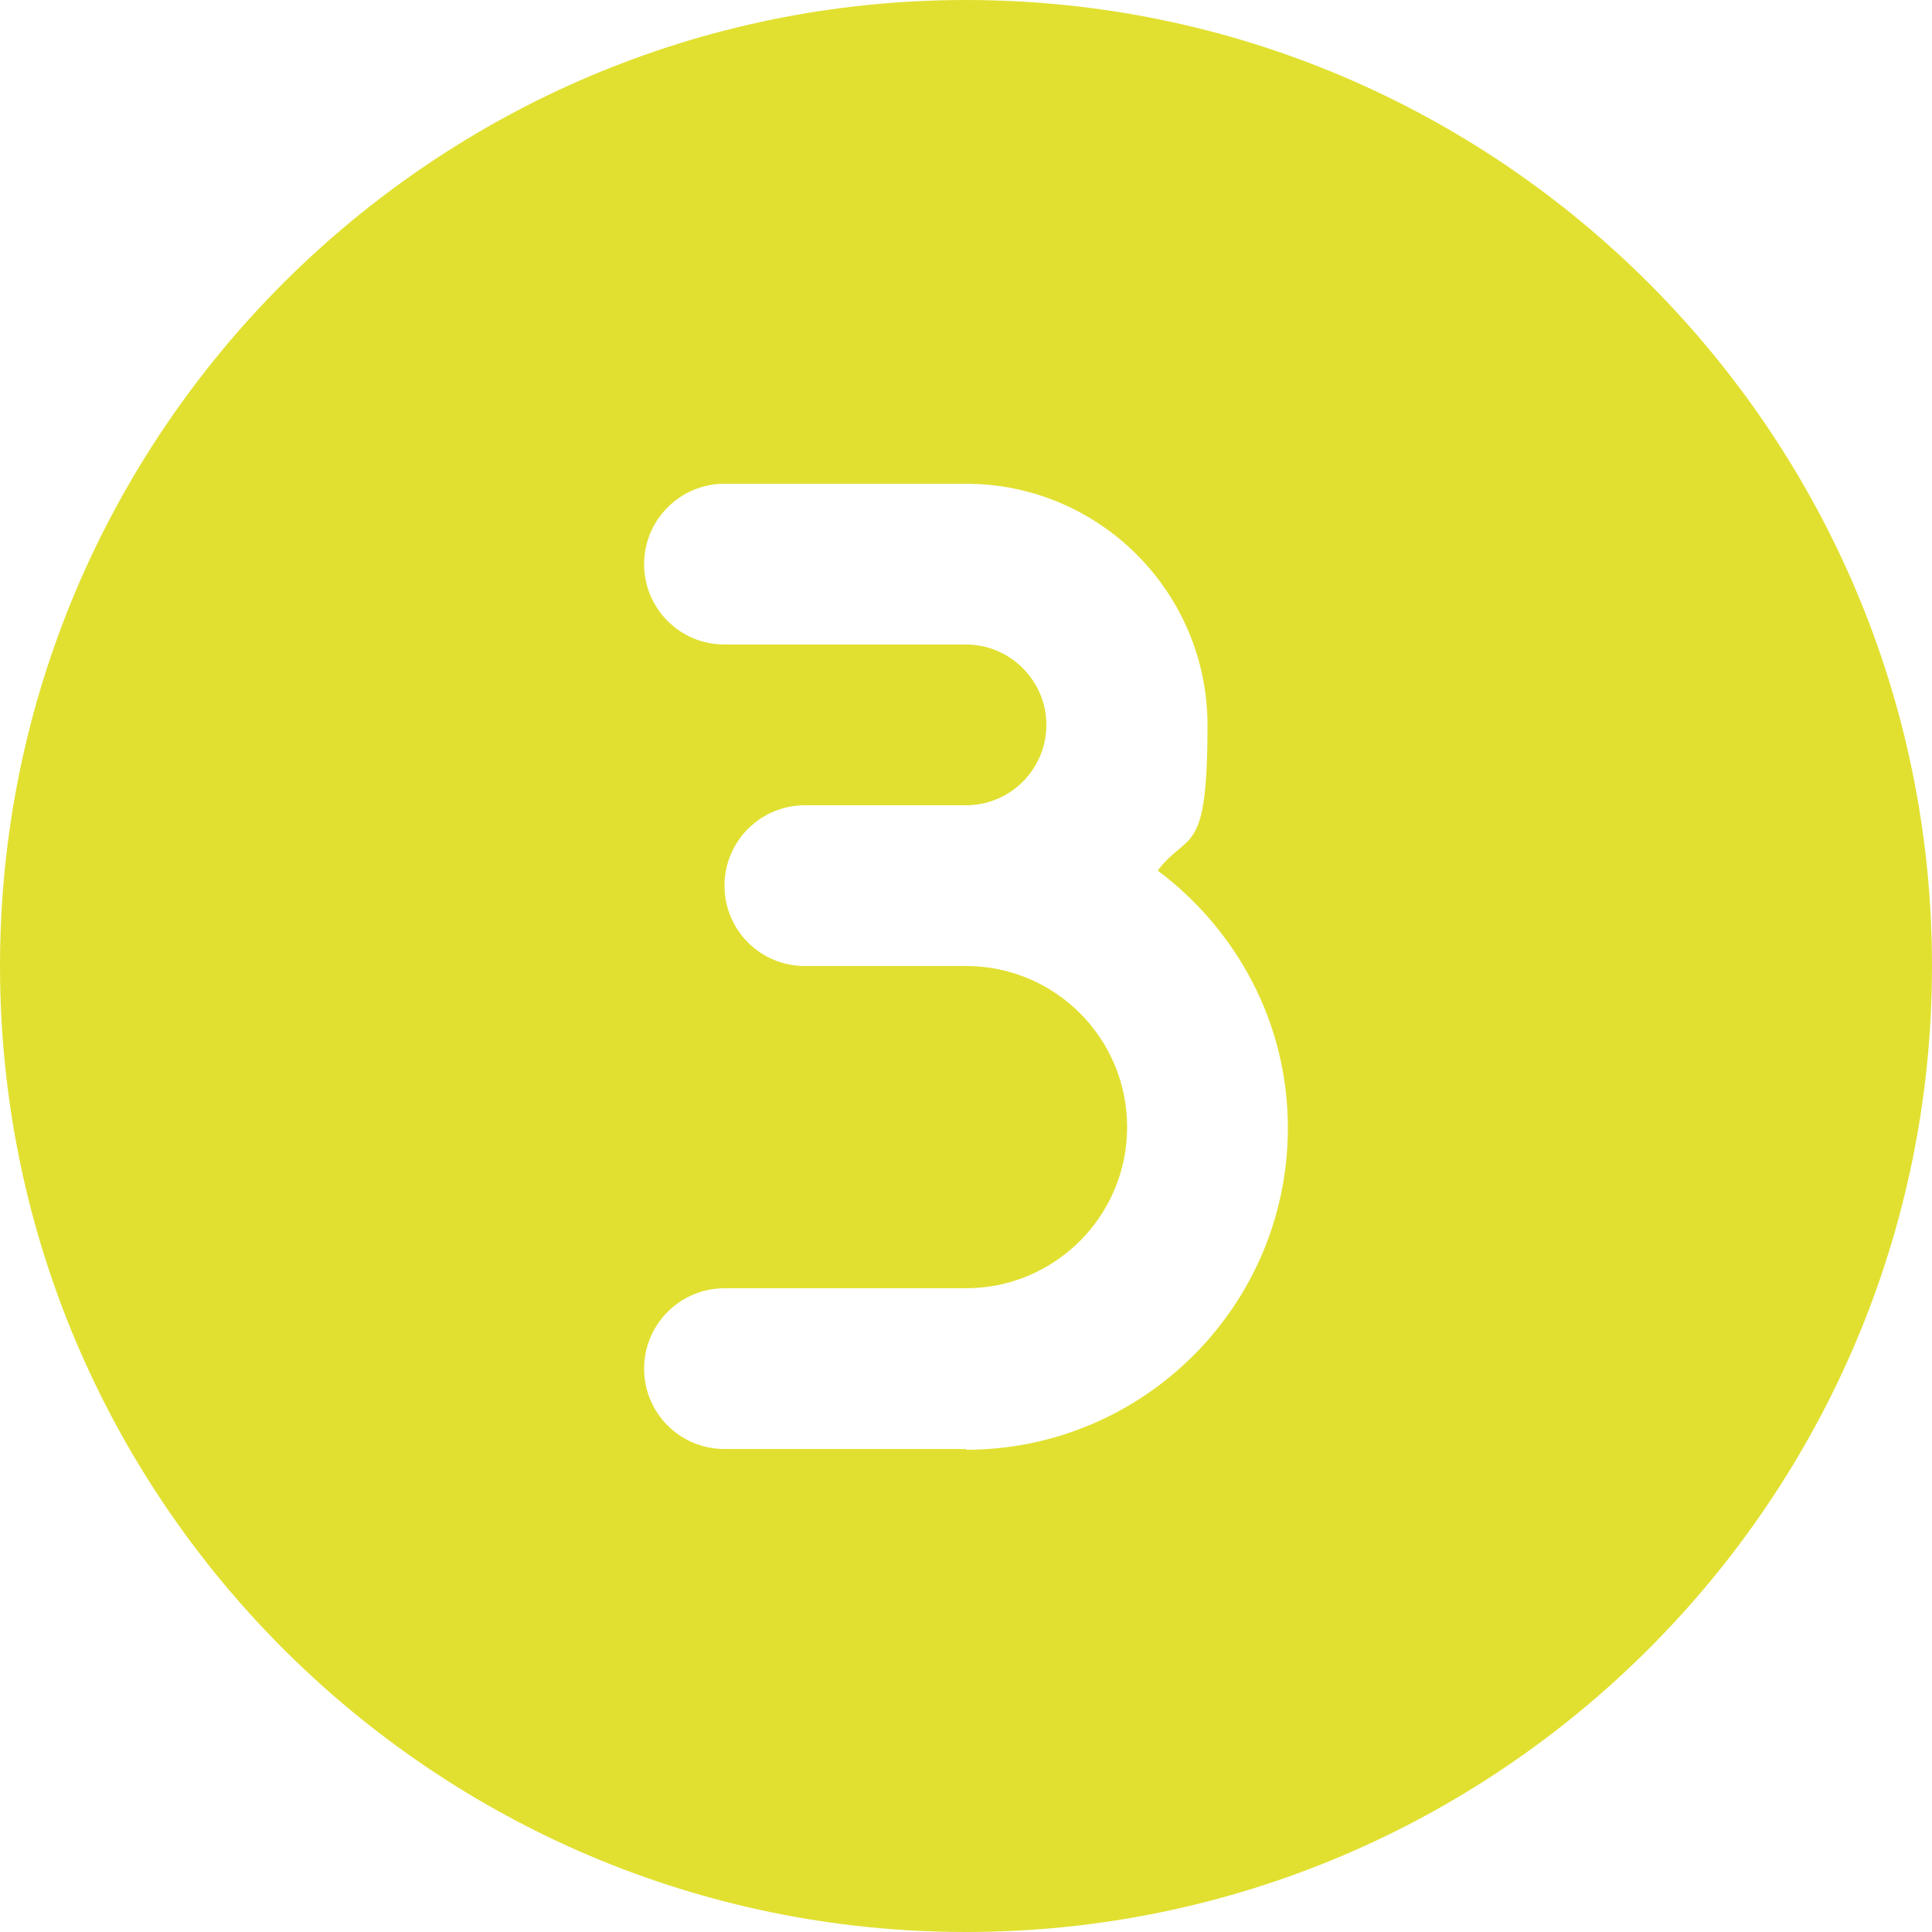 <?xml version="1.0" encoding="UTF-8"?>
<svg id="Layer_1" xmlns="http://www.w3.org/2000/svg" version="1.1" viewBox="0 0 512 512">
  <!-- Generator: Adobe Illustrator 29.5.1, SVG Export Plug-In . SVG Version: 2.1.0 Build 141)  -->
  <defs>
    <style>
      .st0 {
        fill: #e1e031;
      }
    </style>
  </defs>
  <path class="st0" d="M256,0C114.8,0,0,114.8,0,256s114.8,256,256,256,256-114.8,256-256S397.2,0,256,0ZM256,384h-64c-11.8,0-21.3-9.5-21.3-21.3s9.6-21.3,21.3-21.3h64c23.5,0,42.7-19.1,42.7-42.7s-19.1-42.7-42.7-42.7h-42.7c-11.8,0-21.3-9.5-21.3-21.3s9.6-21.3,21.3-21.3h42.7c11.8,0,21.3-9.6,21.3-21.3s-9.6-21.3-21.3-21.3h-64c-11.8,0-21.3-9.5-21.3-21.3s9.6-21.3,21.3-21.3h64c35.3,0,64,28.7,64,64s-5,27.8-13.2,38.5c20.8,15.6,34.5,40.2,34.5,68.2,0,47.1-38.3,85.3-85.3,85.3Z"/>
</svg>